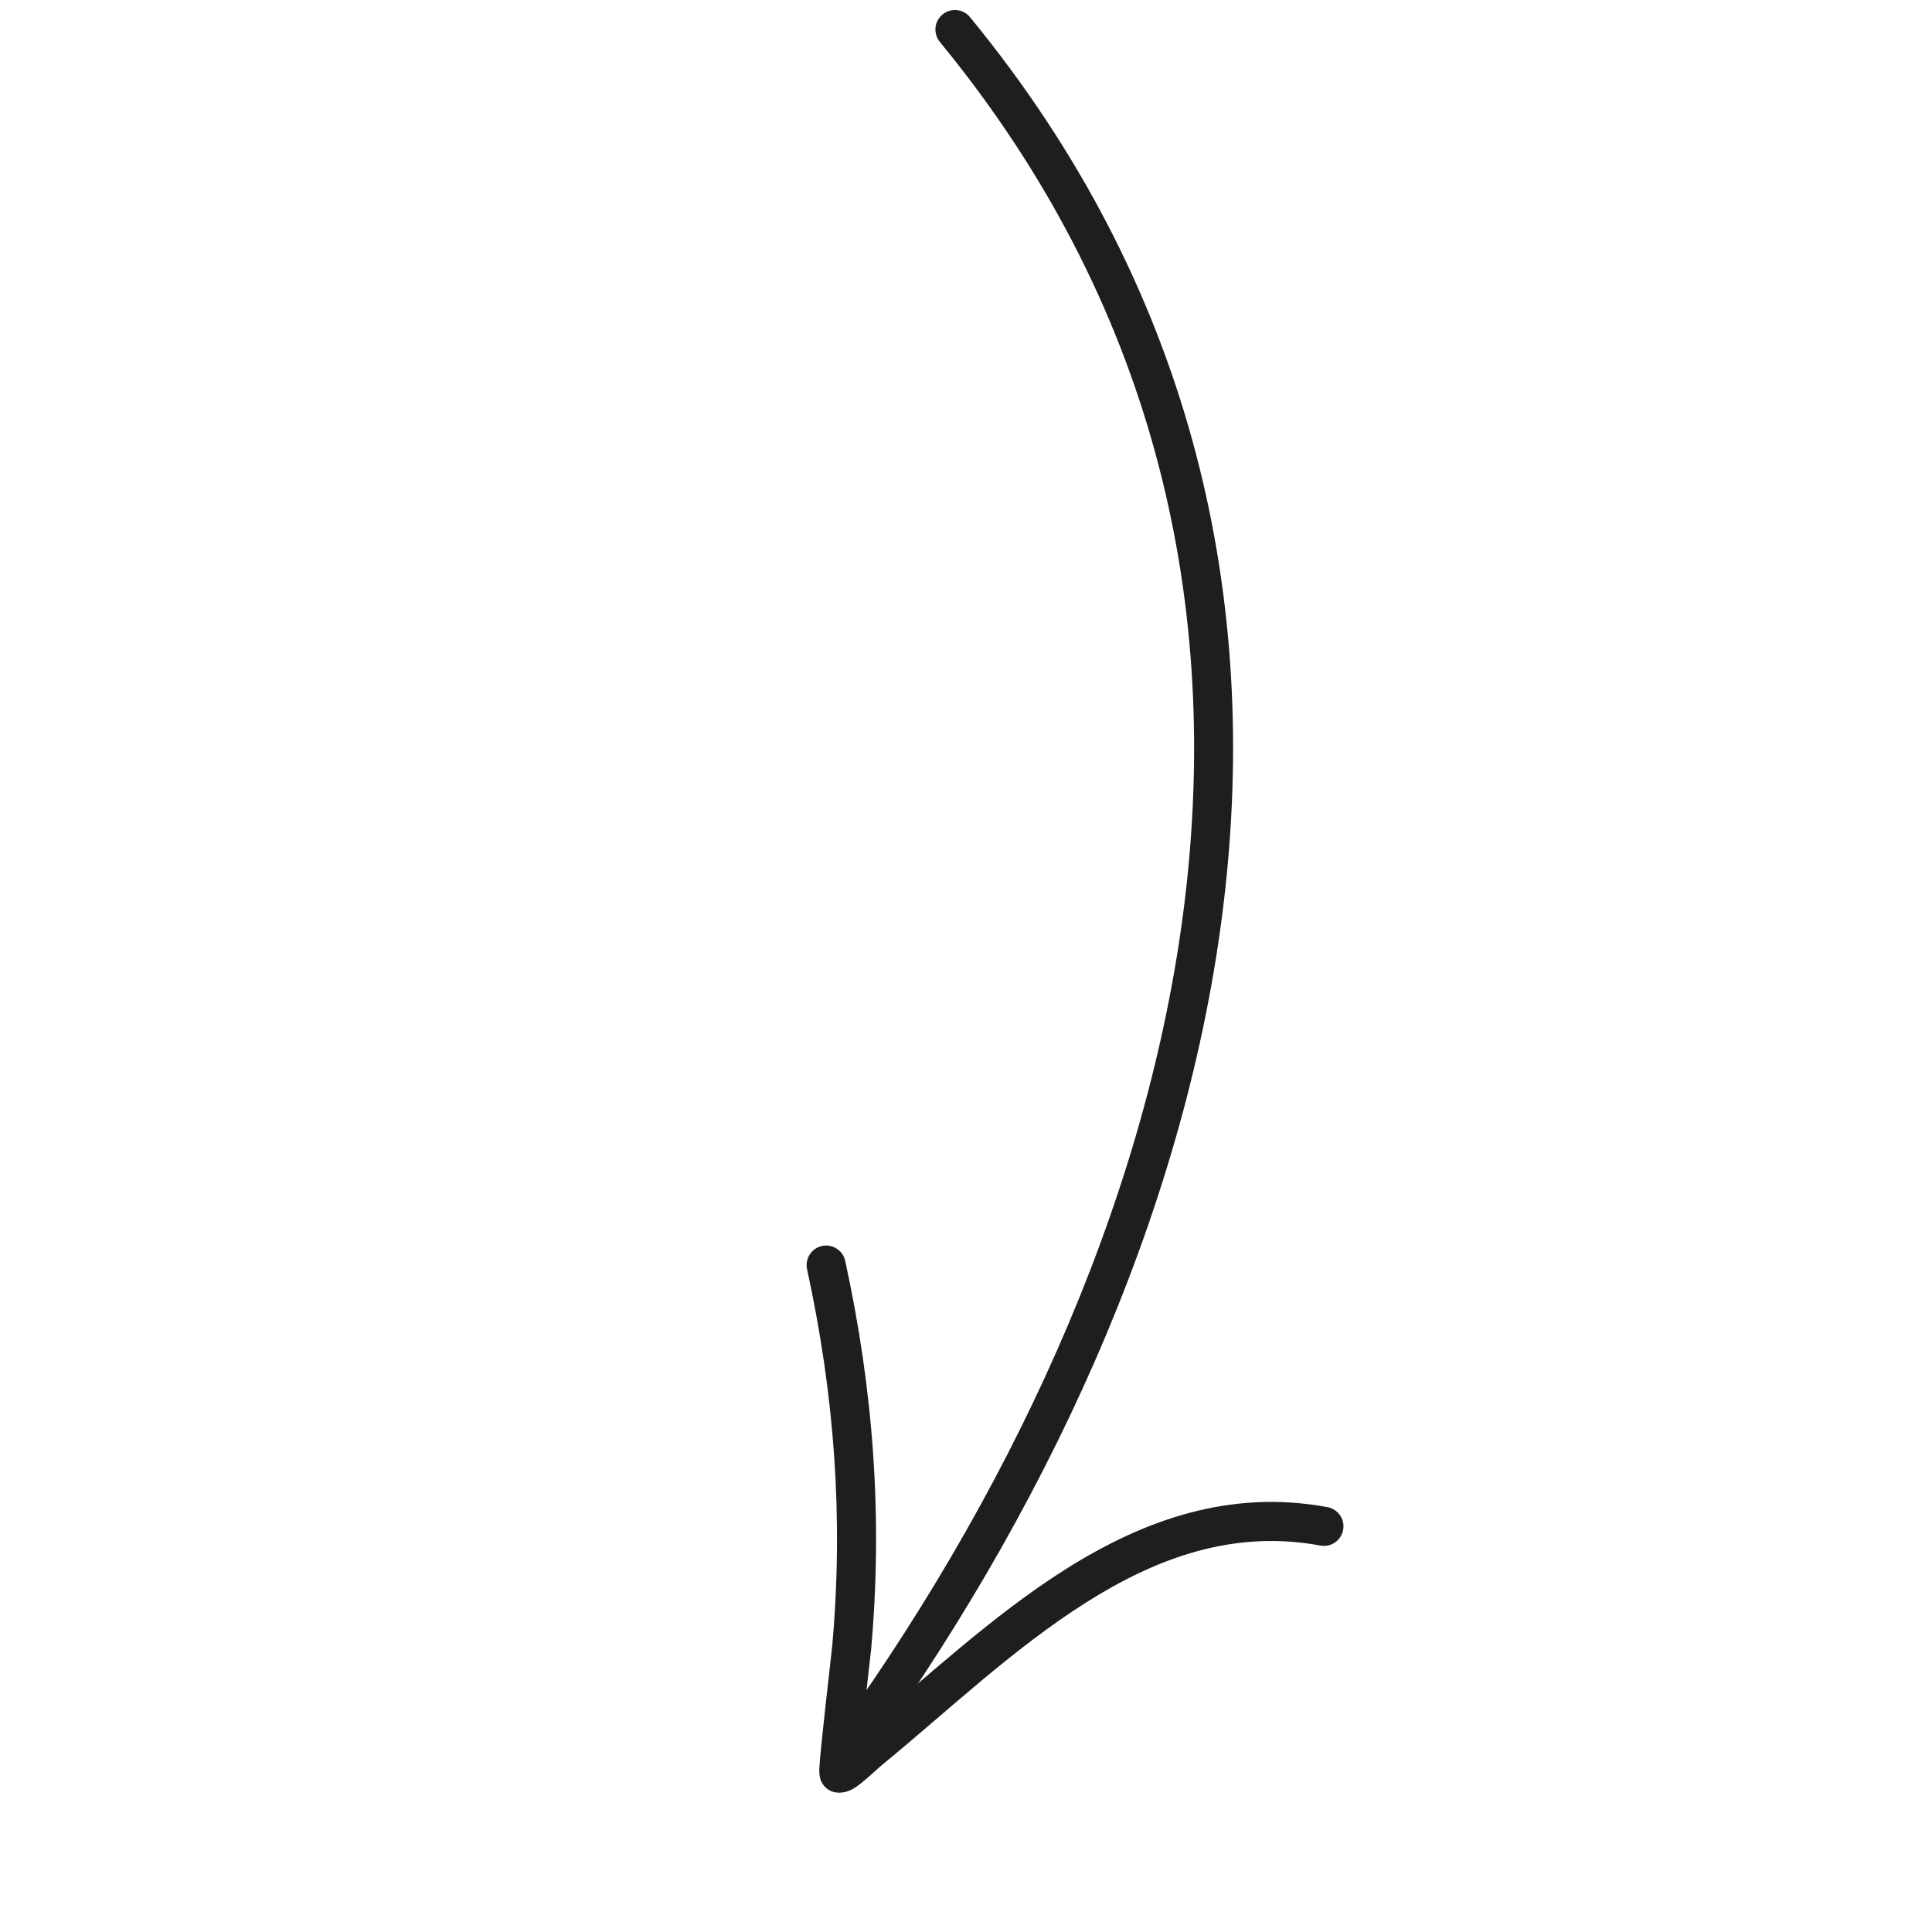 <?xml version="1.0" encoding="UTF-8"?> <svg xmlns="http://www.w3.org/2000/svg" width="258" height="258" viewBox="0 0 258 258" fill="none"><path fill-rule="evenodd" clip-rule="evenodd" d="M125.509 5.601C182.439 74.901 160.755 162.812 112.077 230.903C111.243 232.074 111.511 233.706 112.683 234.54C113.854 235.373 115.485 235.105 116.318 233.934C166.363 163.938 188.06 73.531 129.534 2.29C128.624 1.178 126.982 1.019 125.866 1.933C124.754 2.843 124.595 4.485 125.509 5.601Z" fill="#1E1E1E"></path><path fill-rule="evenodd" clip-rule="evenodd" d="M115.113 231.141C115.6 226.587 116.274 220.879 116.332 220.229C117.895 202.613 116.641 185.7 112.872 168.384C112.568 166.978 111.175 166.085 109.769 166.389C108.364 166.693 107.471 168.086 107.775 169.491C111.435 186.282 112.655 202.685 111.137 219.772C111.049 220.768 109.525 233.599 109.412 236.217C109.36 237.29 109.664 237.914 109.75 238.054C110.178 238.816 110.77 239.133 111.271 239.286C111.838 239.455 112.841 239.505 113.965 238.856C115.139 238.171 117.214 236.164 117.778 235.699C126.318 228.714 135.24 220.175 145.083 213.967C154.469 208.045 164.705 204.24 176.323 206.394C177.737 206.658 179.099 205.718 179.363 204.304C179.626 202.89 178.686 201.528 177.272 201.264C164.283 198.858 152.793 202.937 142.303 209.554C132.519 215.727 123.614 224.13 115.113 231.141Z" fill="#1E1E1E"></path></svg> 